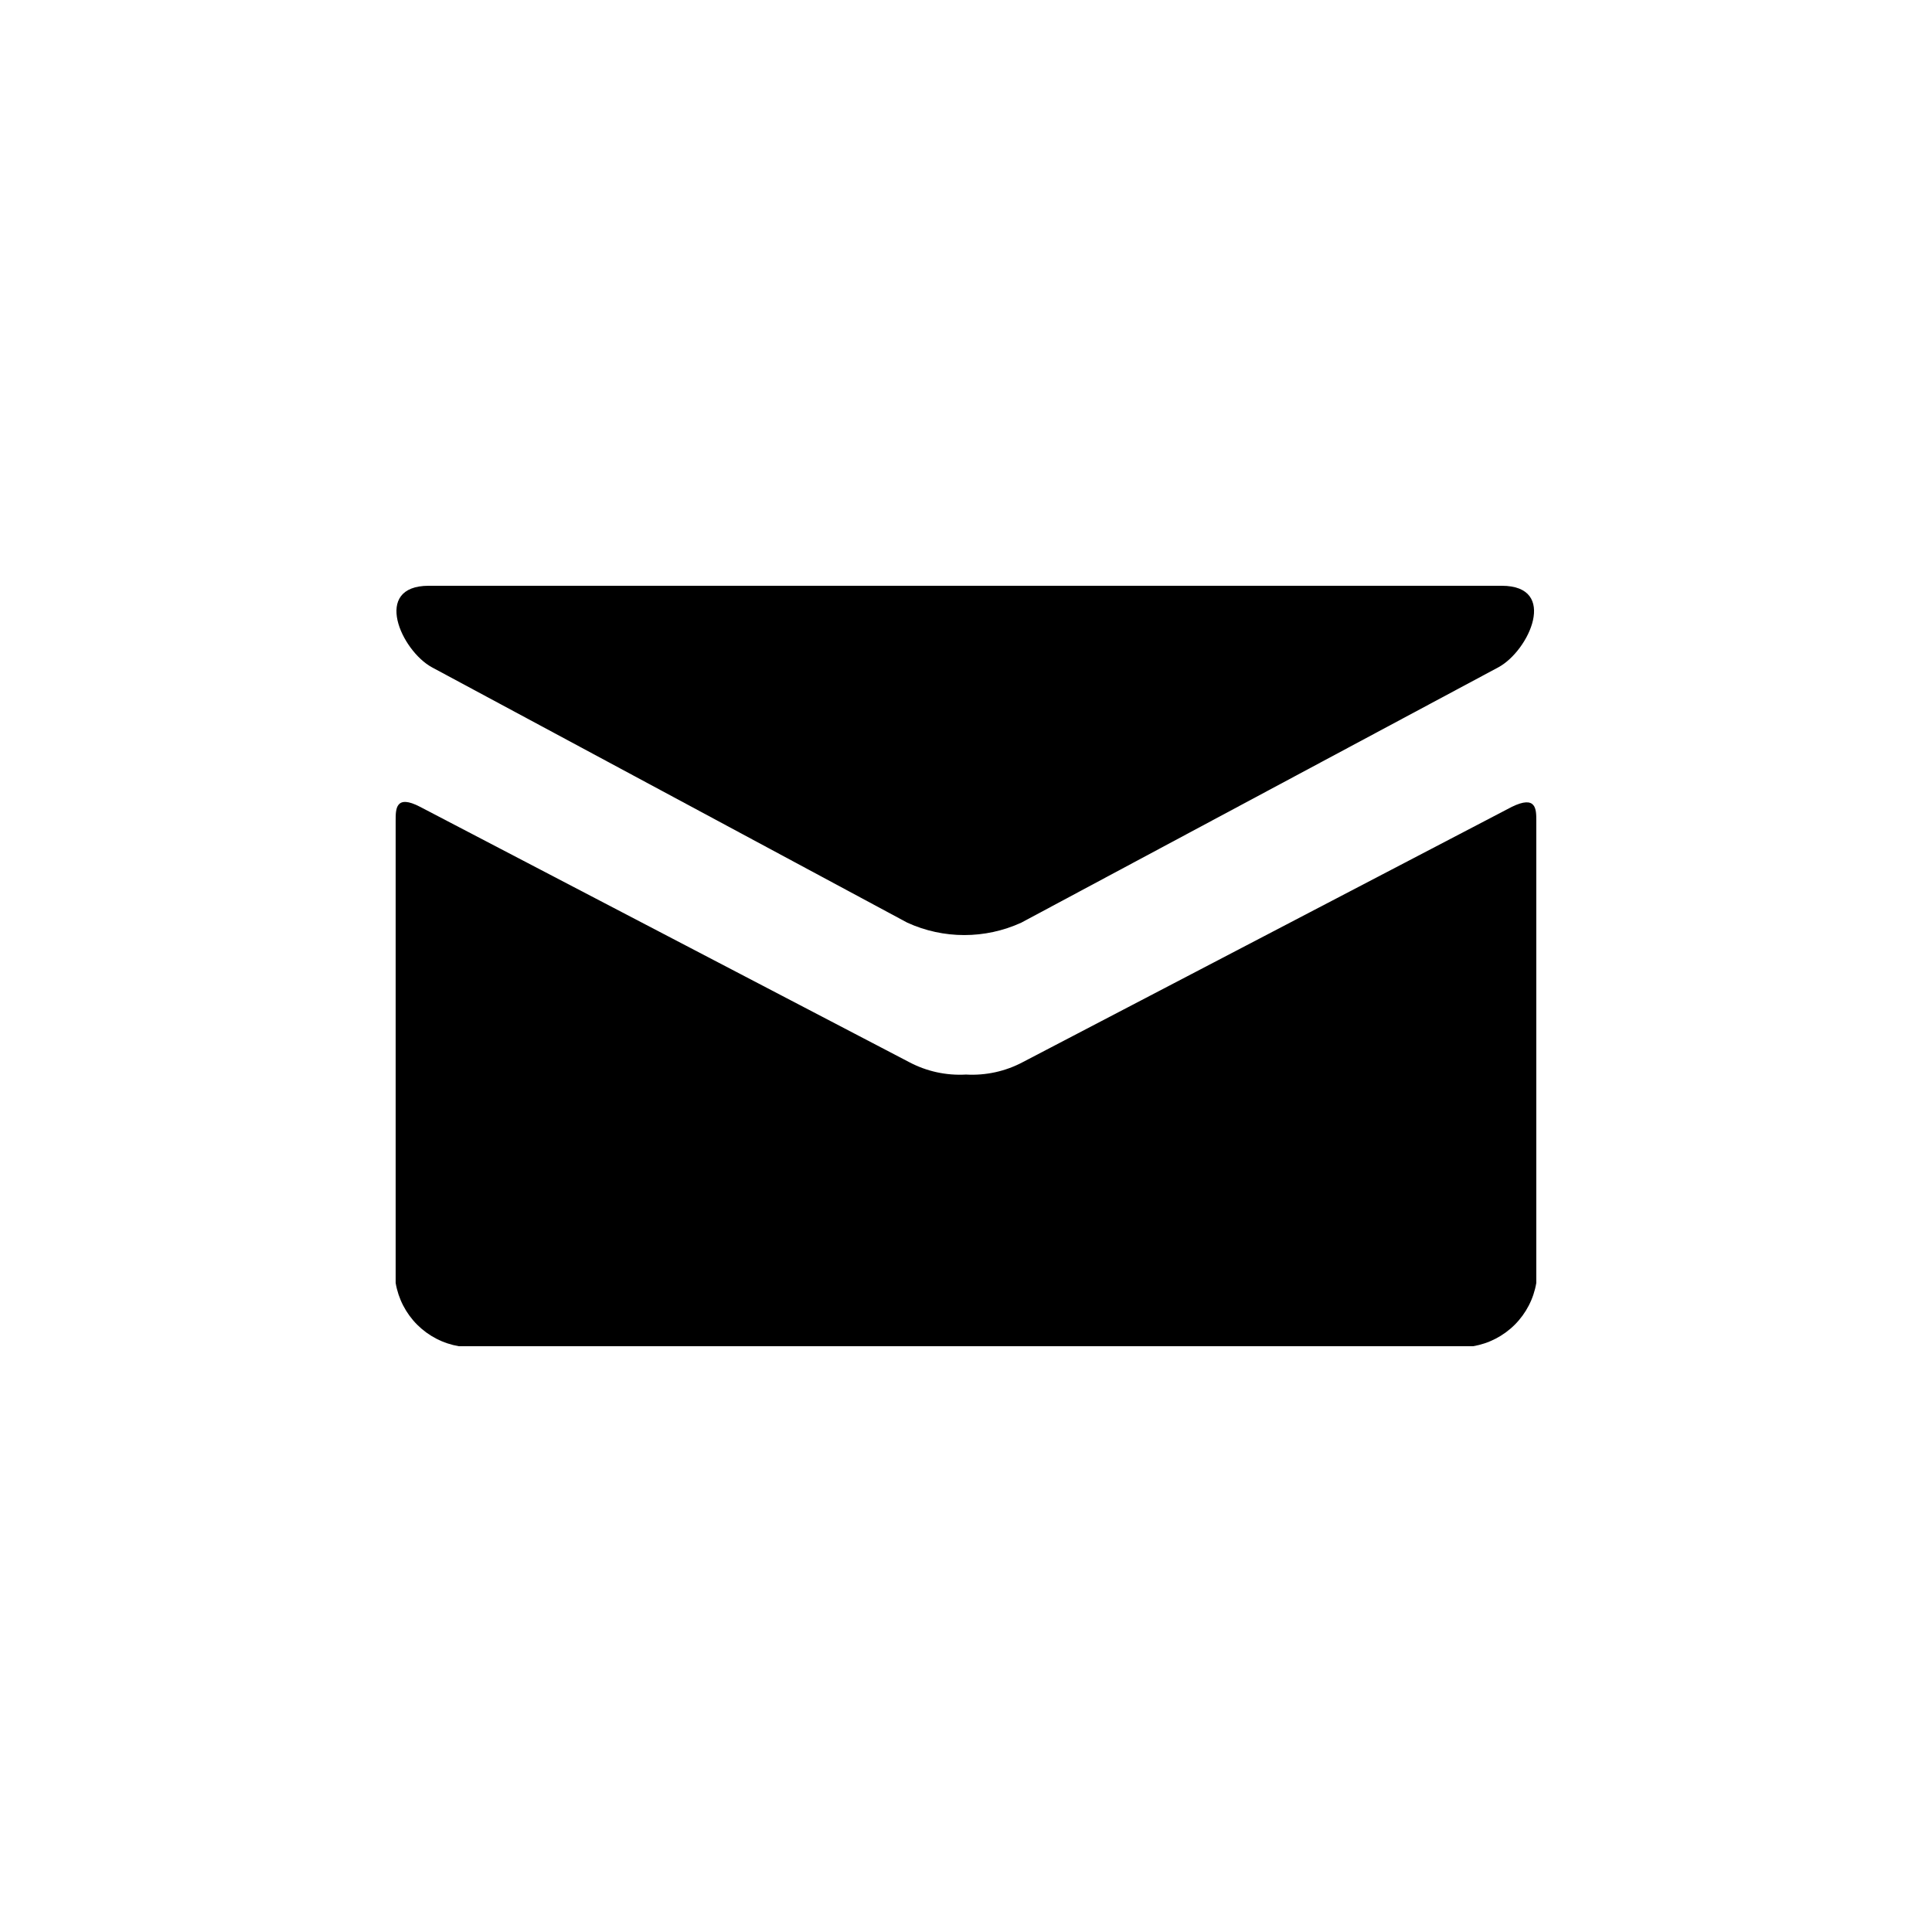 <?xml version="1.0" encoding="UTF-8"?>
<!-- Uploaded to: SVG Find, www.svgrepo.com, Generator: SVG Find Mixer Tools -->
<svg fill="#000000" width="800px" height="800px" version="1.1" viewBox="144 144 512 512" xmlns="http://www.w3.org/2000/svg">
 <g>
  <path d="m544.64 357.83-129.53 67.613c-4.637 2.477-9.867 3.625-15.113 3.324-5.25 0.301-10.48-0.848-15.117-3.324l-129.53-67.613c-6.551-3.426-6.5 0.605-6.5 3.68v122.48c0.707 4.191 2.699 8.062 5.707 11.07 3.008 3.004 6.875 5 11.07 5.707h268.73c4.195-0.707 8.062-2.703 11.07-5.707 3.008-3.008 5.004-6.879 5.707-11.07v-122.48c0-3.074 0-6.852-6.5-3.68z"/>
  <path d="m258.48 320.85 125.95 67.66c9.598 4.391 20.633 4.391 30.23 0l126.41-67.66c8.211-4.434 15.973-21.613 0.906-21.613h-284.35c-15.062 0-7.305 17.18 0.855 21.613z"/>
 </g>
</svg>